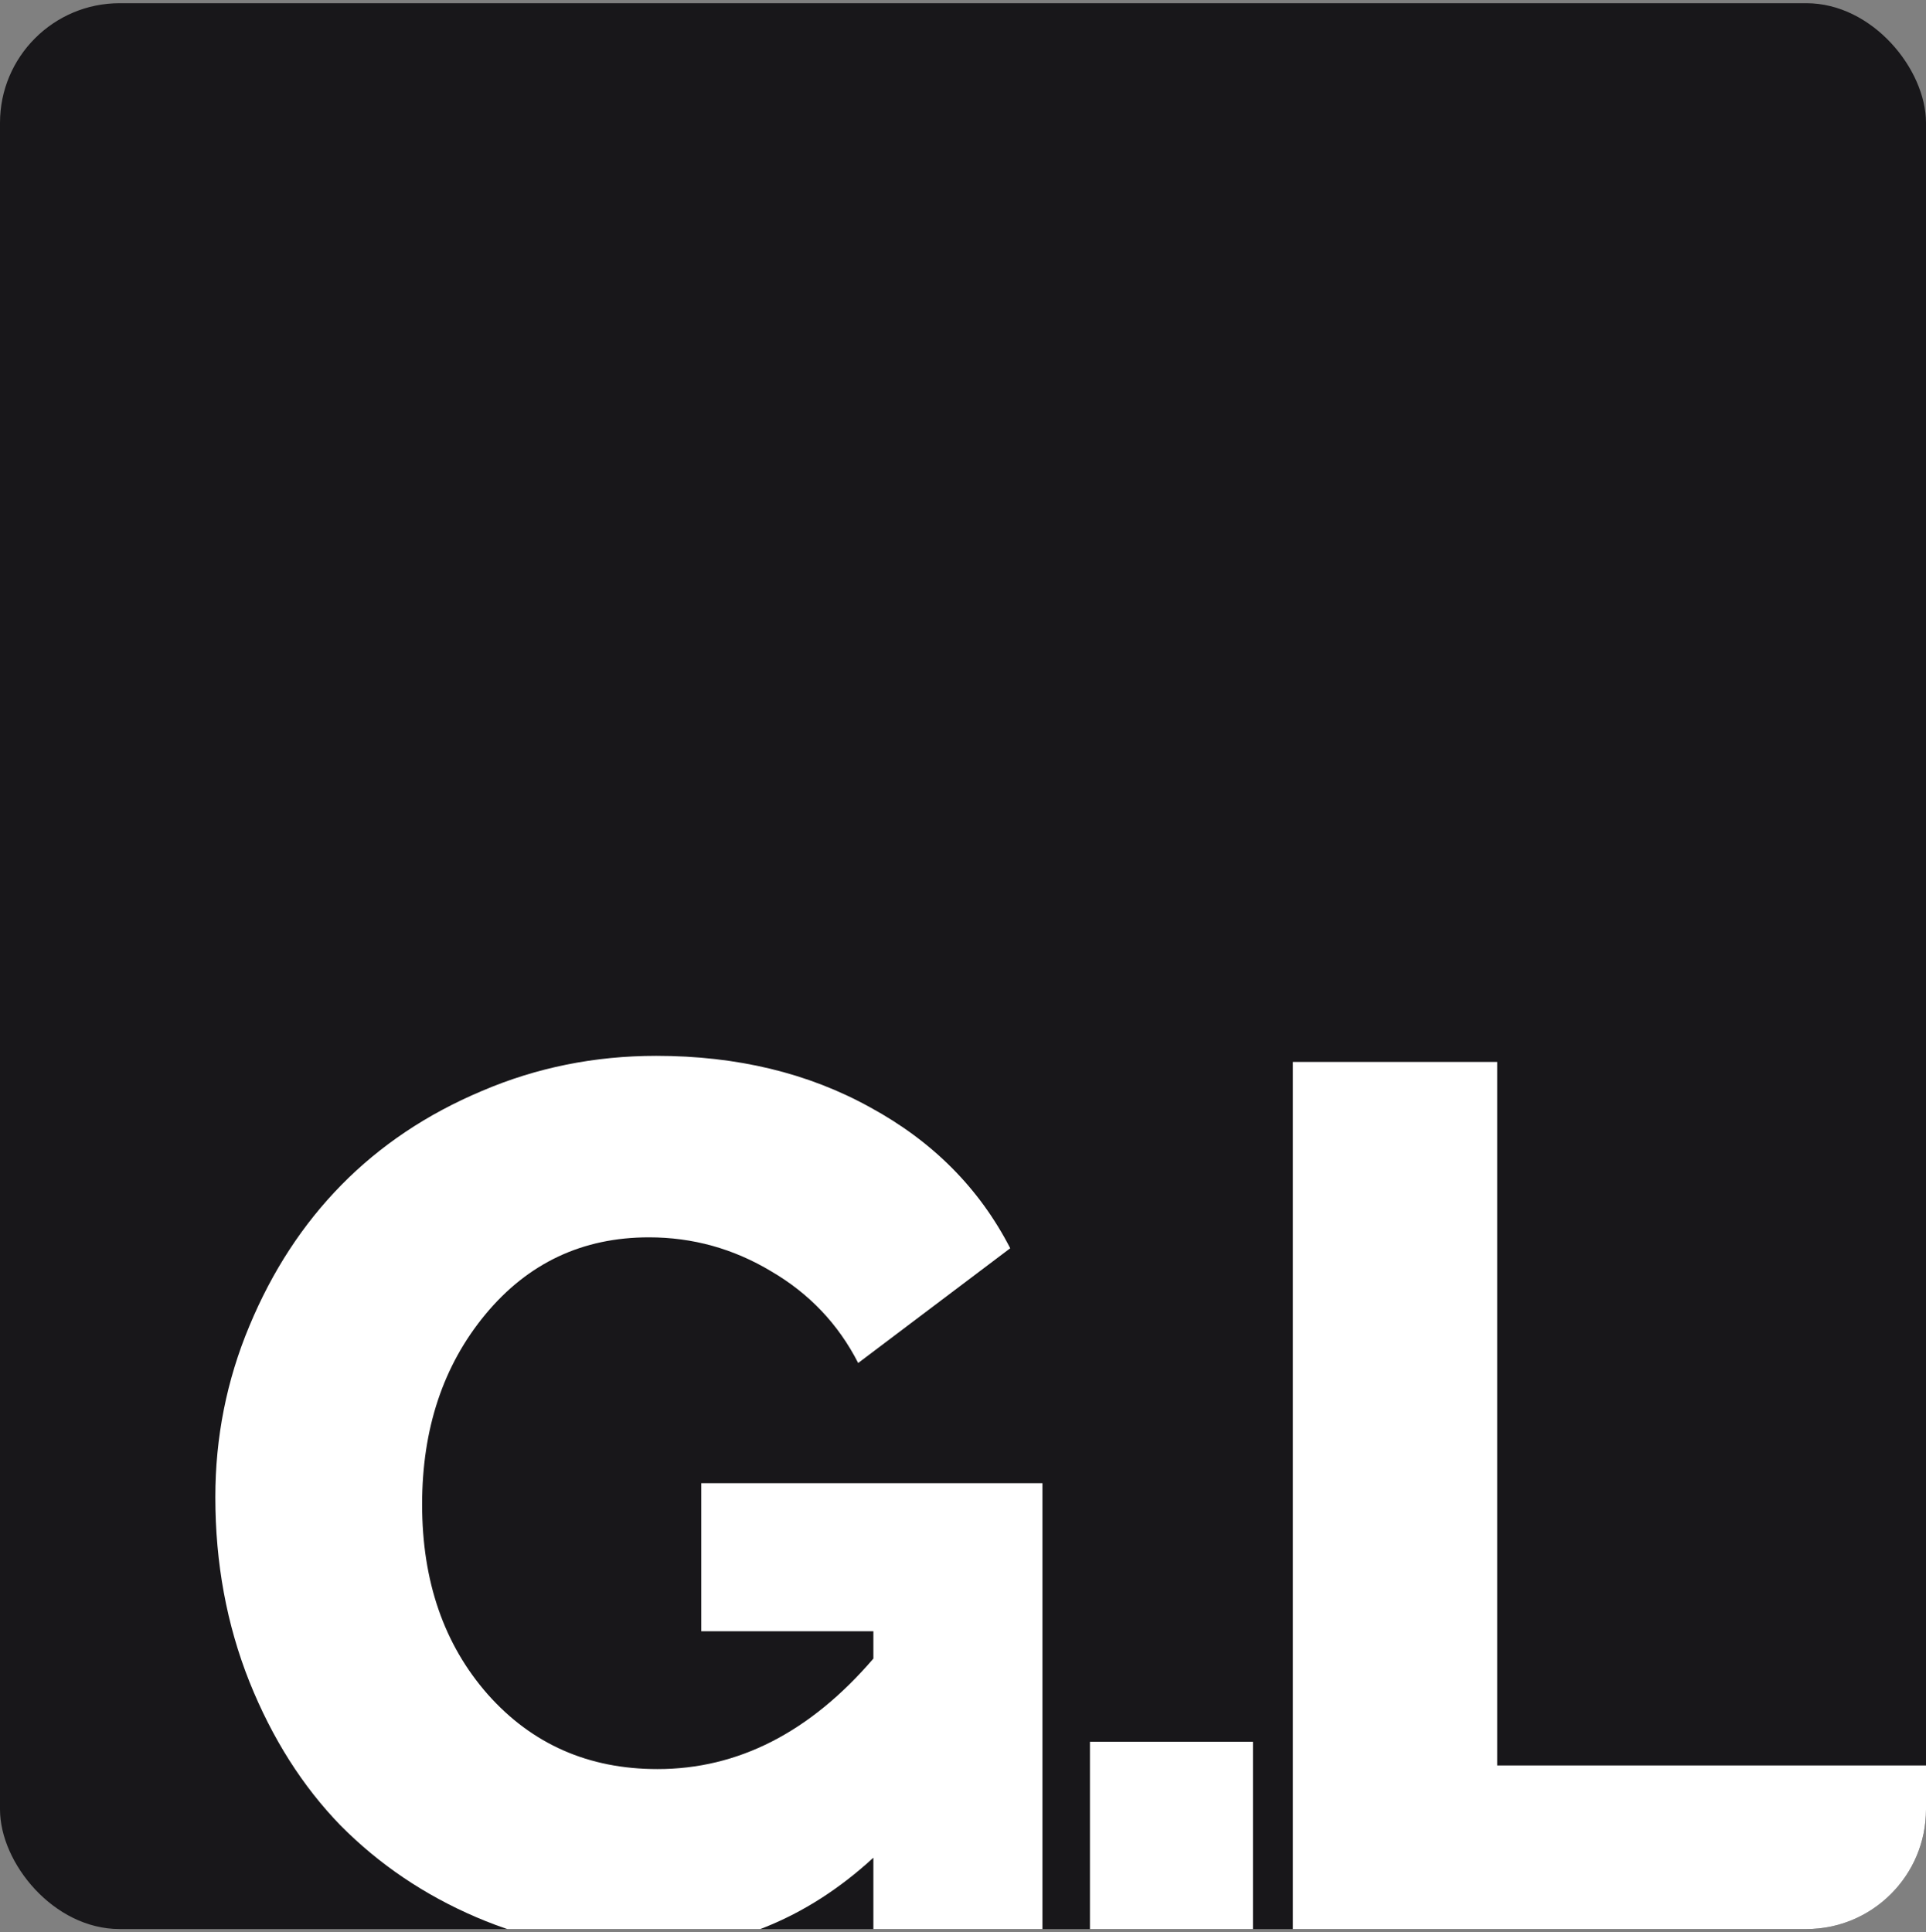 <?xml version="1.0" encoding="UTF-8"?> <svg xmlns="http://www.w3.org/2000/svg" width="300" height="301" viewBox="0 0 300 301" fill="none"><rect x="0" y="0" width="300" height="301" fill="#808080" stroke="none"/> <g clip-path="url(#clip0_995_192)"> <rect y="0.5" width="300" height="300" rx="18.634" fill="#18171A"></rect> <path d="M201.383 302.908V165.421H233.213V275.014H300V302.908H201.383Z" fill="white"></path> <g style="mix-blend-mode:hard-light"> <path d="M169.773 302.909V271.326H195.162V302.909H169.773Z" fill="white"></path> </g> <g style="mix-blend-mode:hard-light"> <path d="M109.232 231.044H162.376V302.908H136.041V289.386C125.557 299.031 113.463 303.854 99.758 303.854C90.79 303.854 82.264 302.12 74.181 298.653C66.097 295.186 59.055 290.427 53.055 284.375C47.119 278.26 42.382 270.79 38.846 261.965C35.309 253.076 33.541 243.494 33.541 233.219C33.541 223.889 35.309 215.001 38.846 206.553C42.382 198.043 47.15 190.731 53.15 184.616C59.213 178.438 66.507 173.553 75.033 169.959C83.559 166.303 92.622 164.475 102.221 164.475C114.789 164.475 125.905 167.154 135.567 172.513C145.293 177.808 152.556 185.12 157.356 194.45L133.673 212.322C130.578 206.27 126.062 201.51 120.126 198.043C114.252 194.513 107.905 192.748 101.085 192.748C90.727 192.748 82.233 196.751 75.602 204.757C69.034 212.7 65.749 222.565 65.749 234.354C65.749 246.331 69.16 256.196 75.981 263.95C82.865 271.704 91.675 275.581 102.411 275.581C114.979 275.581 126.189 269.844 136.041 258.371V254.116H109.232V231.044Z" fill="white"></path> </g> </g> <defs> <clipPath id="clip0_995_192"> <rect y="0.5" width="300" height="300" rx="18.634" fill="white"></rect> </clipPath> </defs> </svg> 